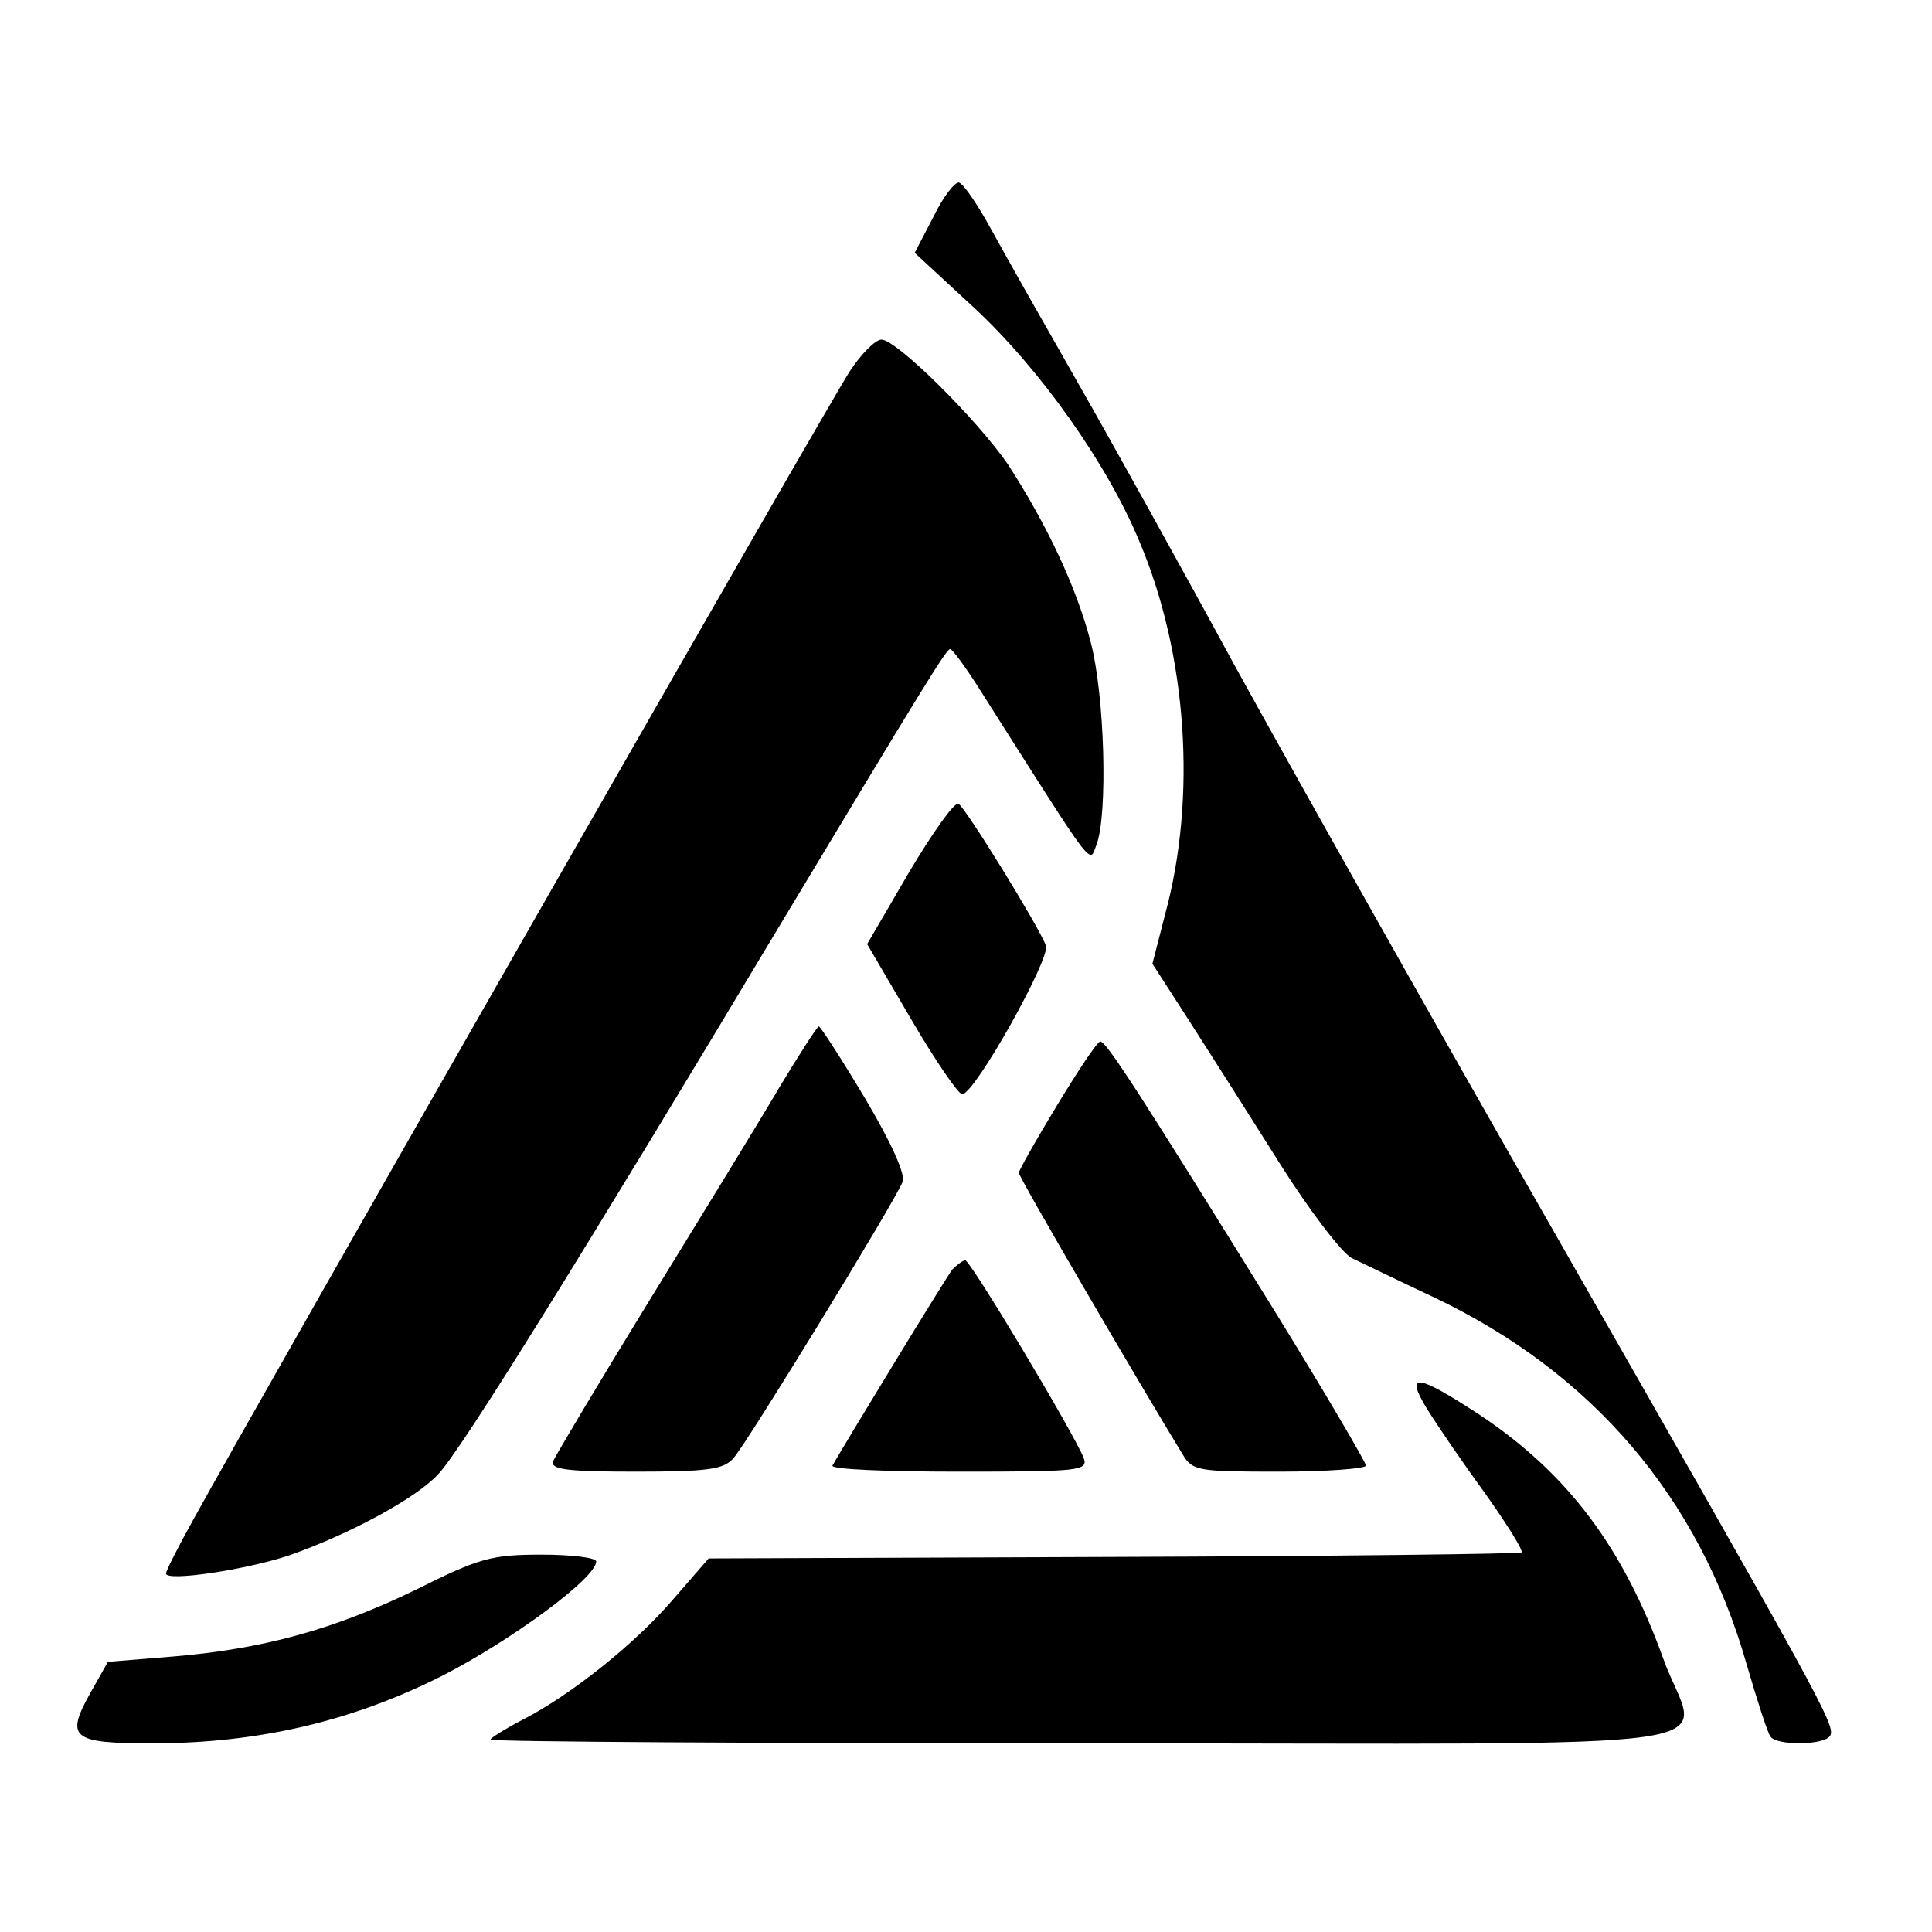 <?xml version="1.0" standalone="no"?>
<!DOCTYPE svg PUBLIC "-//W3C//DTD SVG 20010904//EN"
 "http://www.w3.org/TR/2001/REC-SVG-20010904/DTD/svg10.dtd">
<svg version="1.0" xmlns="http://www.w3.org/2000/svg"
 width="256pt" height="256pt" viewBox="0 0 256 256"
 preserveAspectRatio="xMidYMid meet">

<g transform="translate(0,256) scale(0.1,-0.1)"
fill="#000000" stroke="none">
<path d="M1237 2273 l-25 -48 79 -73 c87 -81 176 -206 219 -310 63 -149 76
-338 34 -493 l-17 -66 49 -76 c27 -42 81 -127 120 -189 39 -62 82 -118 95
-125 13 -6 62 -30 109 -52 210 -100 351 -265 414 -485 14 -48 28 -92 32 -97 7
-12 71 -12 79 1 8 13 -13 50 -370 675 -161 281 -349 616 -420 745 -70 129
-164 298 -208 375 -44 77 -95 167 -113 200 -18 33 -37 61 -43 63 -5 2 -21 -18
-34 -45z"/>
<path d="M1126 2068 c-26 -39 -782 -1362 -869 -1520 -20 -36 -37 -69 -37 -73
0 -11 106 5 163 24 80 28 169 76 198 108 30 31 202 309 453 728 190 316 220
365 225 365 3 0 22 -26 42 -58 153 -241 142 -227 152 -201 15 39 11 198 -8
269 -19 73 -58 155 -109 234 -41 60 -148 166 -168 166 -8 0 -27 -19 -42 -42z"/>
<path d="M1205 1405 l-56 -96 58 -99 c32 -55 63 -100 68 -100 17 1 117 180
111 197 -10 26 -106 182 -116 188 -5 3 -34 -38 -65 -90z"/>
<path d="M1032 1118 c-27 -46 -105 -173 -172 -282 -67 -109 -124 -205 -127
-212 -4 -11 17 -14 109 -14 97 0 117 3 130 18 18 20 215 342 224 366 4 10 -15
52 -50 111 -31 52 -59 95 -61 95 -2 0 -26 -37 -53 -82z"/>
<path d="M1401 1096 c-28 -46 -51 -87 -51 -90 0 -6 157 -275 217 -373 13 -22
20 -23 128 -23 63 0 115 4 115 8 0 4 -55 98 -123 208 -176 284 -221 354 -229
354 -4 0 -29 -38 -57 -84z"/>
<path d="M1262 878 c-8 -10 -142 -230 -159 -260 -2 -5 73 -8 167 -8 160 0 172
1 166 18 -12 31 -150 262 -157 262 -3 0 -11 -6 -17 -12z"/>
<path d="M1891 693 c13 -21 47 -71 77 -112 29 -41 51 -76 48 -78 -2 -2 -245
-5 -541 -6 l-536 -2 -46 -53 c-51 -60 -138 -129 -201 -161 -23 -12 -42 -24
-42 -26 0 -3 356 -5 790 -5 908 0 809 -14 764 112 -53 147 -126 245 -243 323
-84 55 -100 57 -70 8z"/>
<path d="M552 454 c-109 -53 -203 -79 -323 -89 l-86 -7 -22 -39 c-35 -62 -27
-69 81 -69 139 0 264 29 383 89 92 47 205 130 205 152 0 5 -33 9 -72 9 -66 0
-82 -4 -166 -46z"/>
</g>
</svg>
